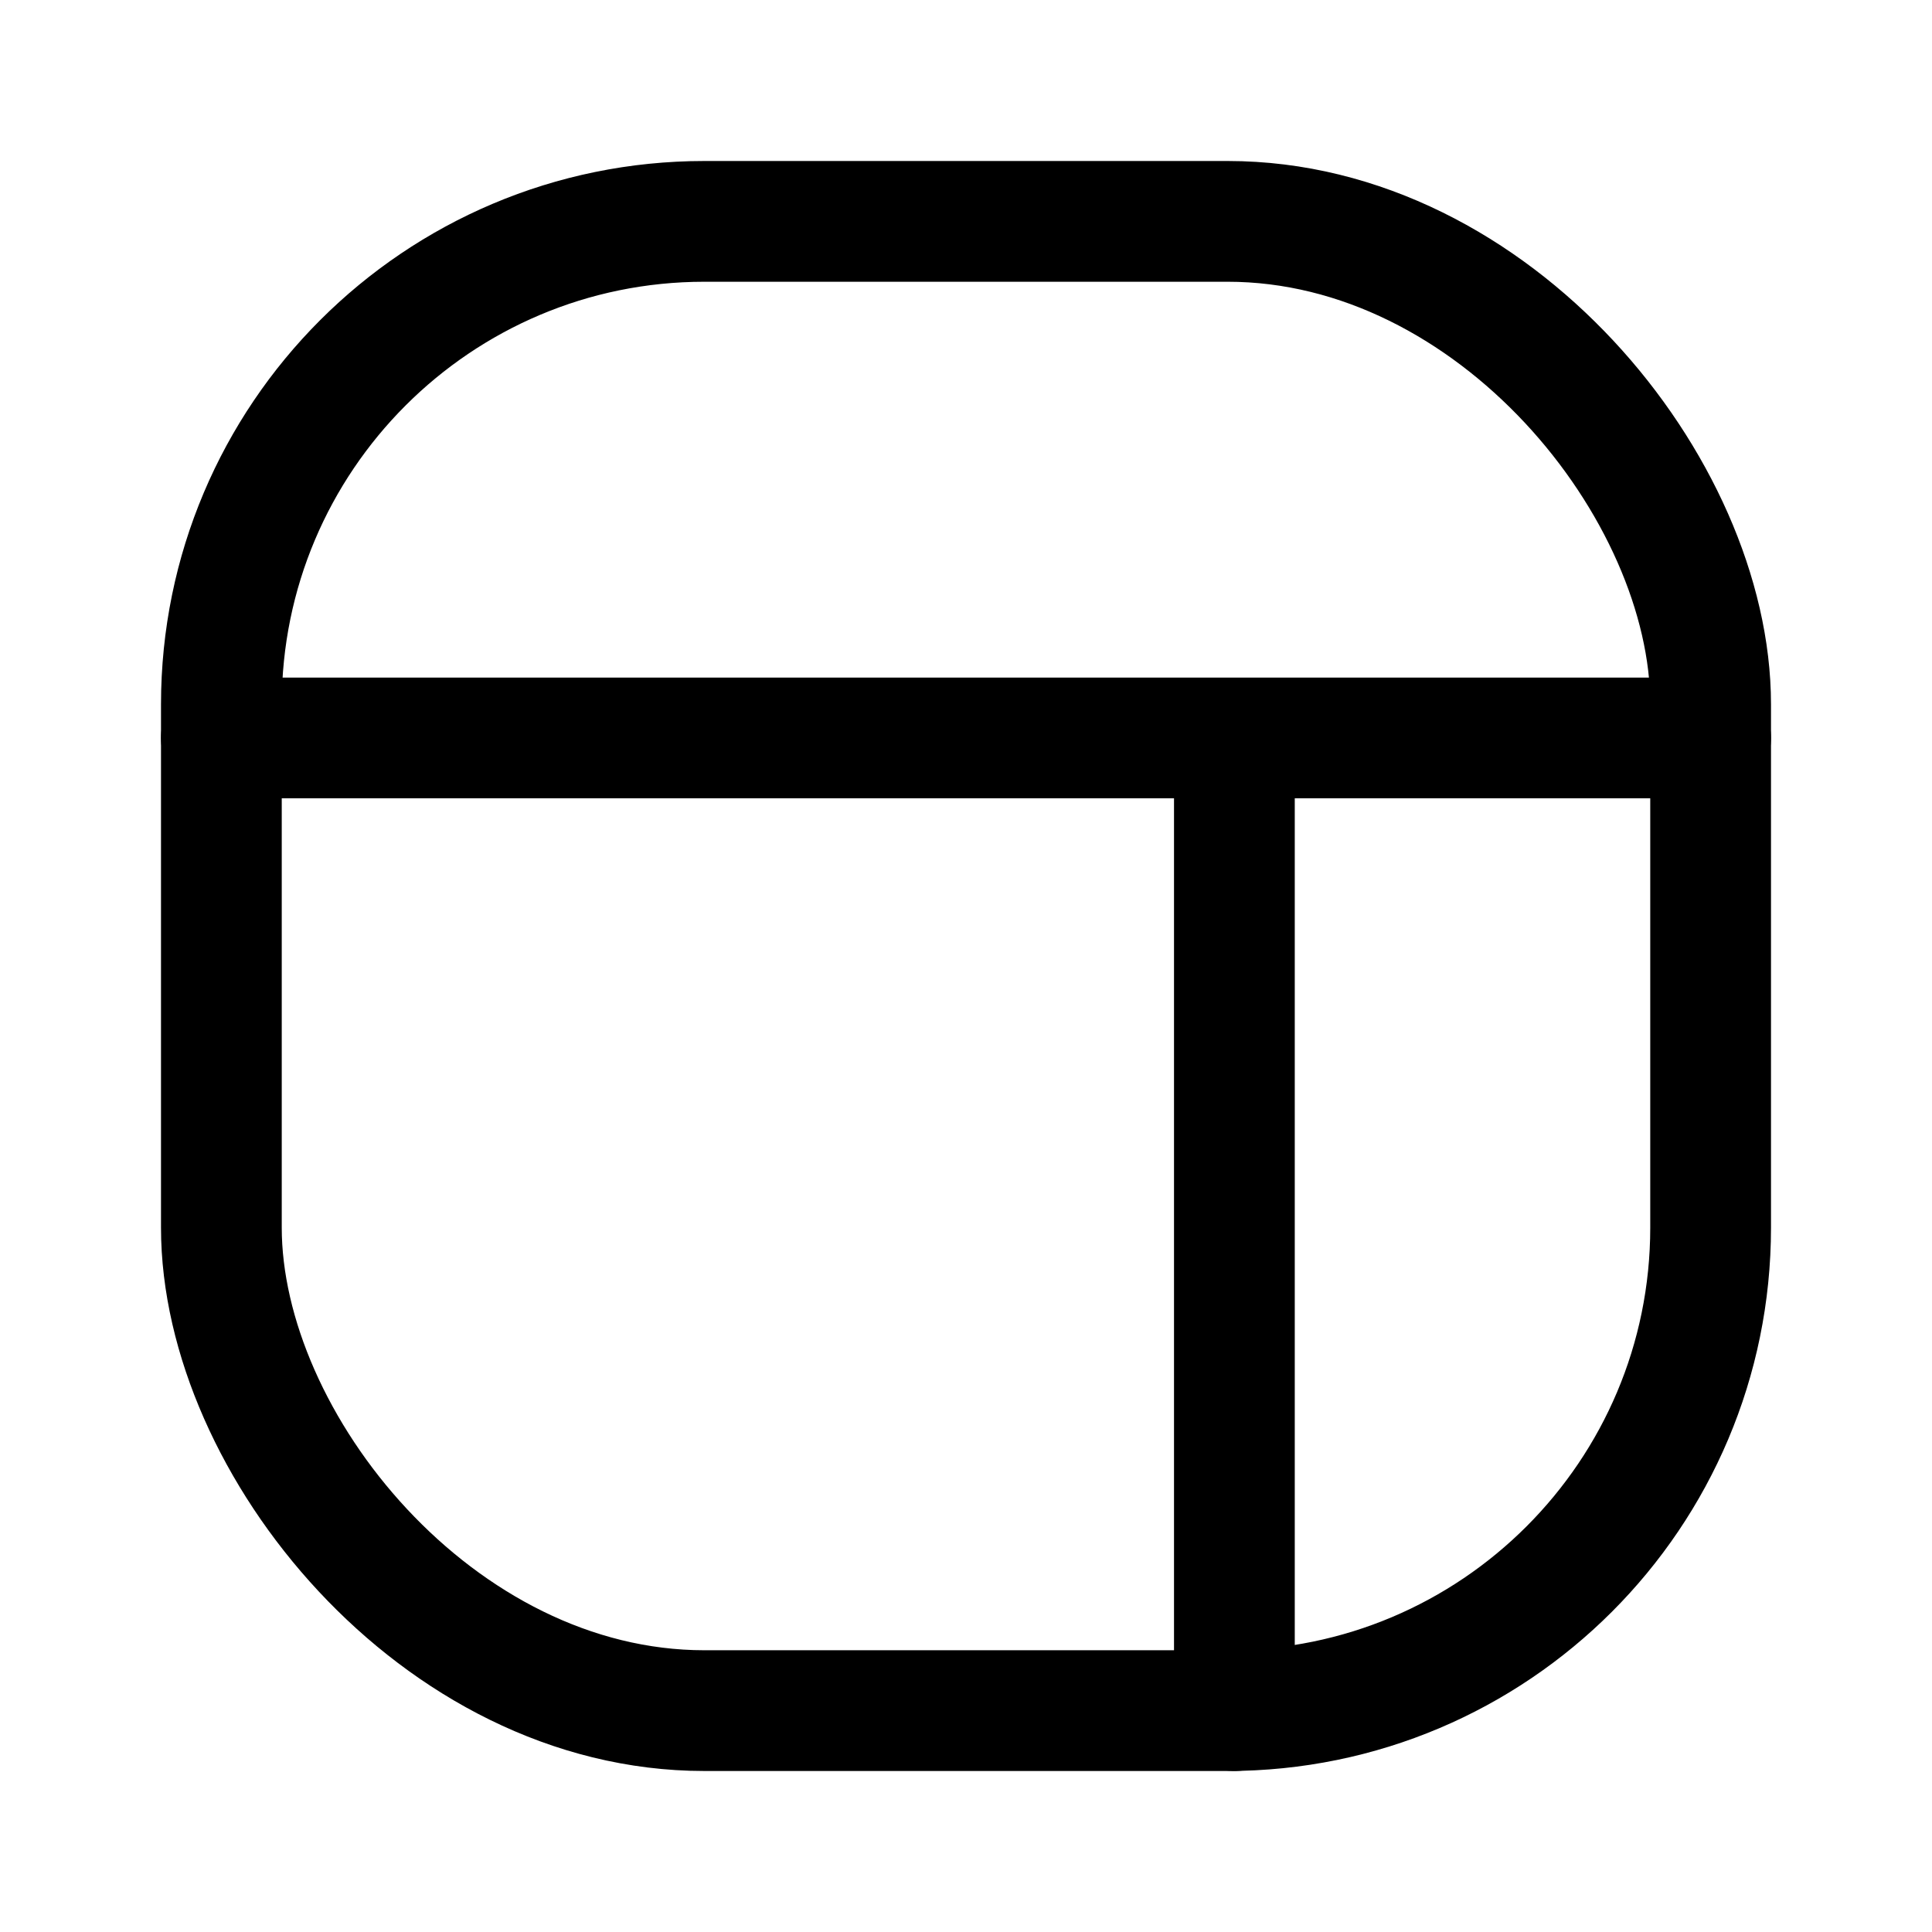 <?xml version="1.0" encoding="utf-8"?>
<!-- Generator: www.svgicons.com -->
<svg xmlns="http://www.w3.org/2000/svg" width="800" height="800" viewBox="0 0 24 24">
<g fill="none" stroke="currentColor" stroke-width="1.5"><path stroke-linecap="round" stroke-linejoin="round" d="M2.75 9.167h18.5M15.334 21.25V9.167"/><rect width="18.5" height="18.5" x="2.75" y="2.75" rx="6"/></g>
</svg>
